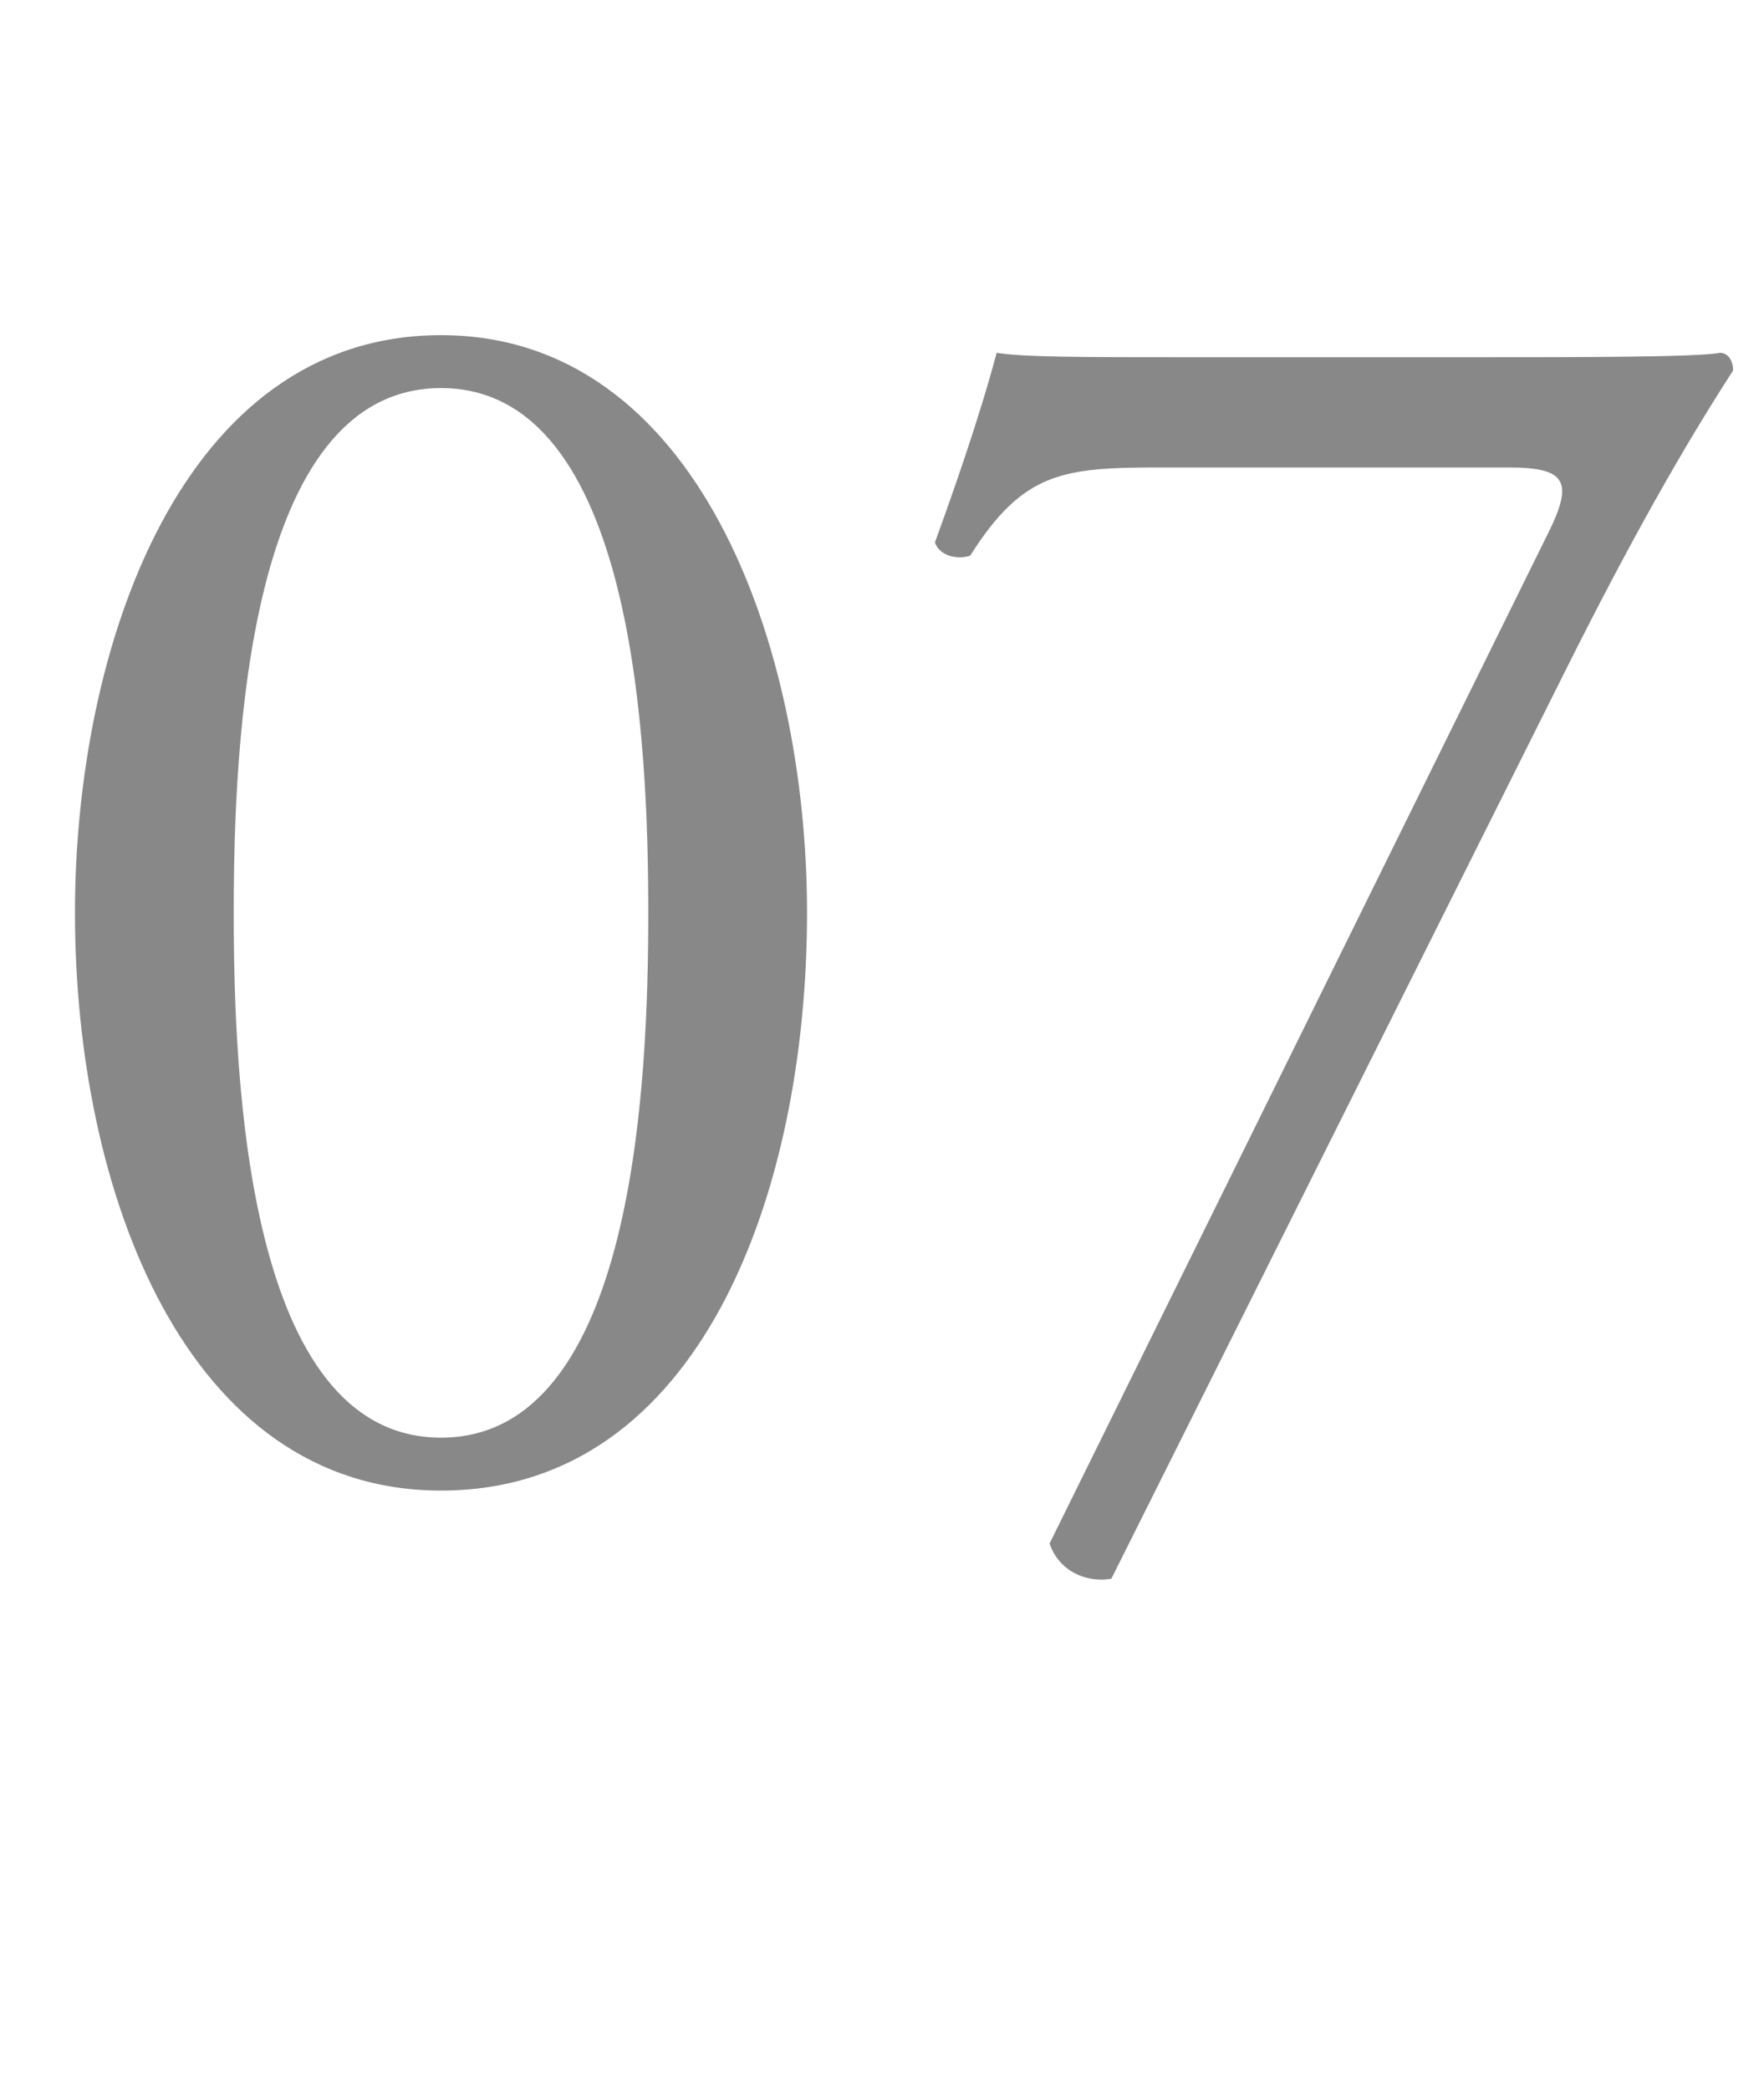 <?xml version="1.0" encoding="utf-8"?>
<!-- Generator: Adobe Illustrator 26.1.0, SVG Export Plug-In . SVG Version: 6.00 Build 0)  -->
<svg version="1.1" id="レイヤー_1" xmlns="http://www.w3.org/2000/svg" xmlns:xlink="http://www.w3.org/1999/xlink" x="0px"
	 y="0px" viewBox="0 0 40 47.4" style="enable-background:new 0 0 40 47.4;" xml:space="preserve">
<style type="text/css">
	.st0{enable-background:new    ;}
	.st1{fill:#888888;}
</style>
<g id="レイヤー_2_00000161623742938186804940000010979487284417605763_">
	<g id="text">
		<g class="st0">
			<path class="st1" d="M18.3,20.7c0,6.3-2.4,13.1-8.3,13.1c-5.8,0-8.3-6.8-8.3-13.1c0-6,2.4-13.1,8.3-13.1
				C15.8,7.6,18.3,14.6,18.3,20.7z M5.3,20.7c0,3.8,0.3,11.9,4.7,11.9c4.4,0,4.7-8.1,4.7-11.9c0-3.8-0.3-11.9-4.7-11.9
				C5.6,8.8,5.3,16.9,5.3,20.7z"/>
			<path class="st1" d="M26.3,10.6c-2.2,0-3.1,0.1-4.3,2c-0.3,0.1-0.7,0-0.8-0.3c0.4-1.1,1-2.8,1.4-4.3c0.6,0.1,2,0.1,4.2,0.1h6.8
				c2.2,0,4.9,0,5.4-0.1c0.2,0,0.3,0.2,0.3,0.4c-1.1,1.7-2.3,3.8-3.8,6.8L25.2,35.8c-0.6,0.1-1.2-0.2-1.4-0.8l11.3-22.9
				c0.6-1.2,0.4-1.5-0.9-1.5H26.3z"/>
		</g>
	</g>
</g>
</svg>
